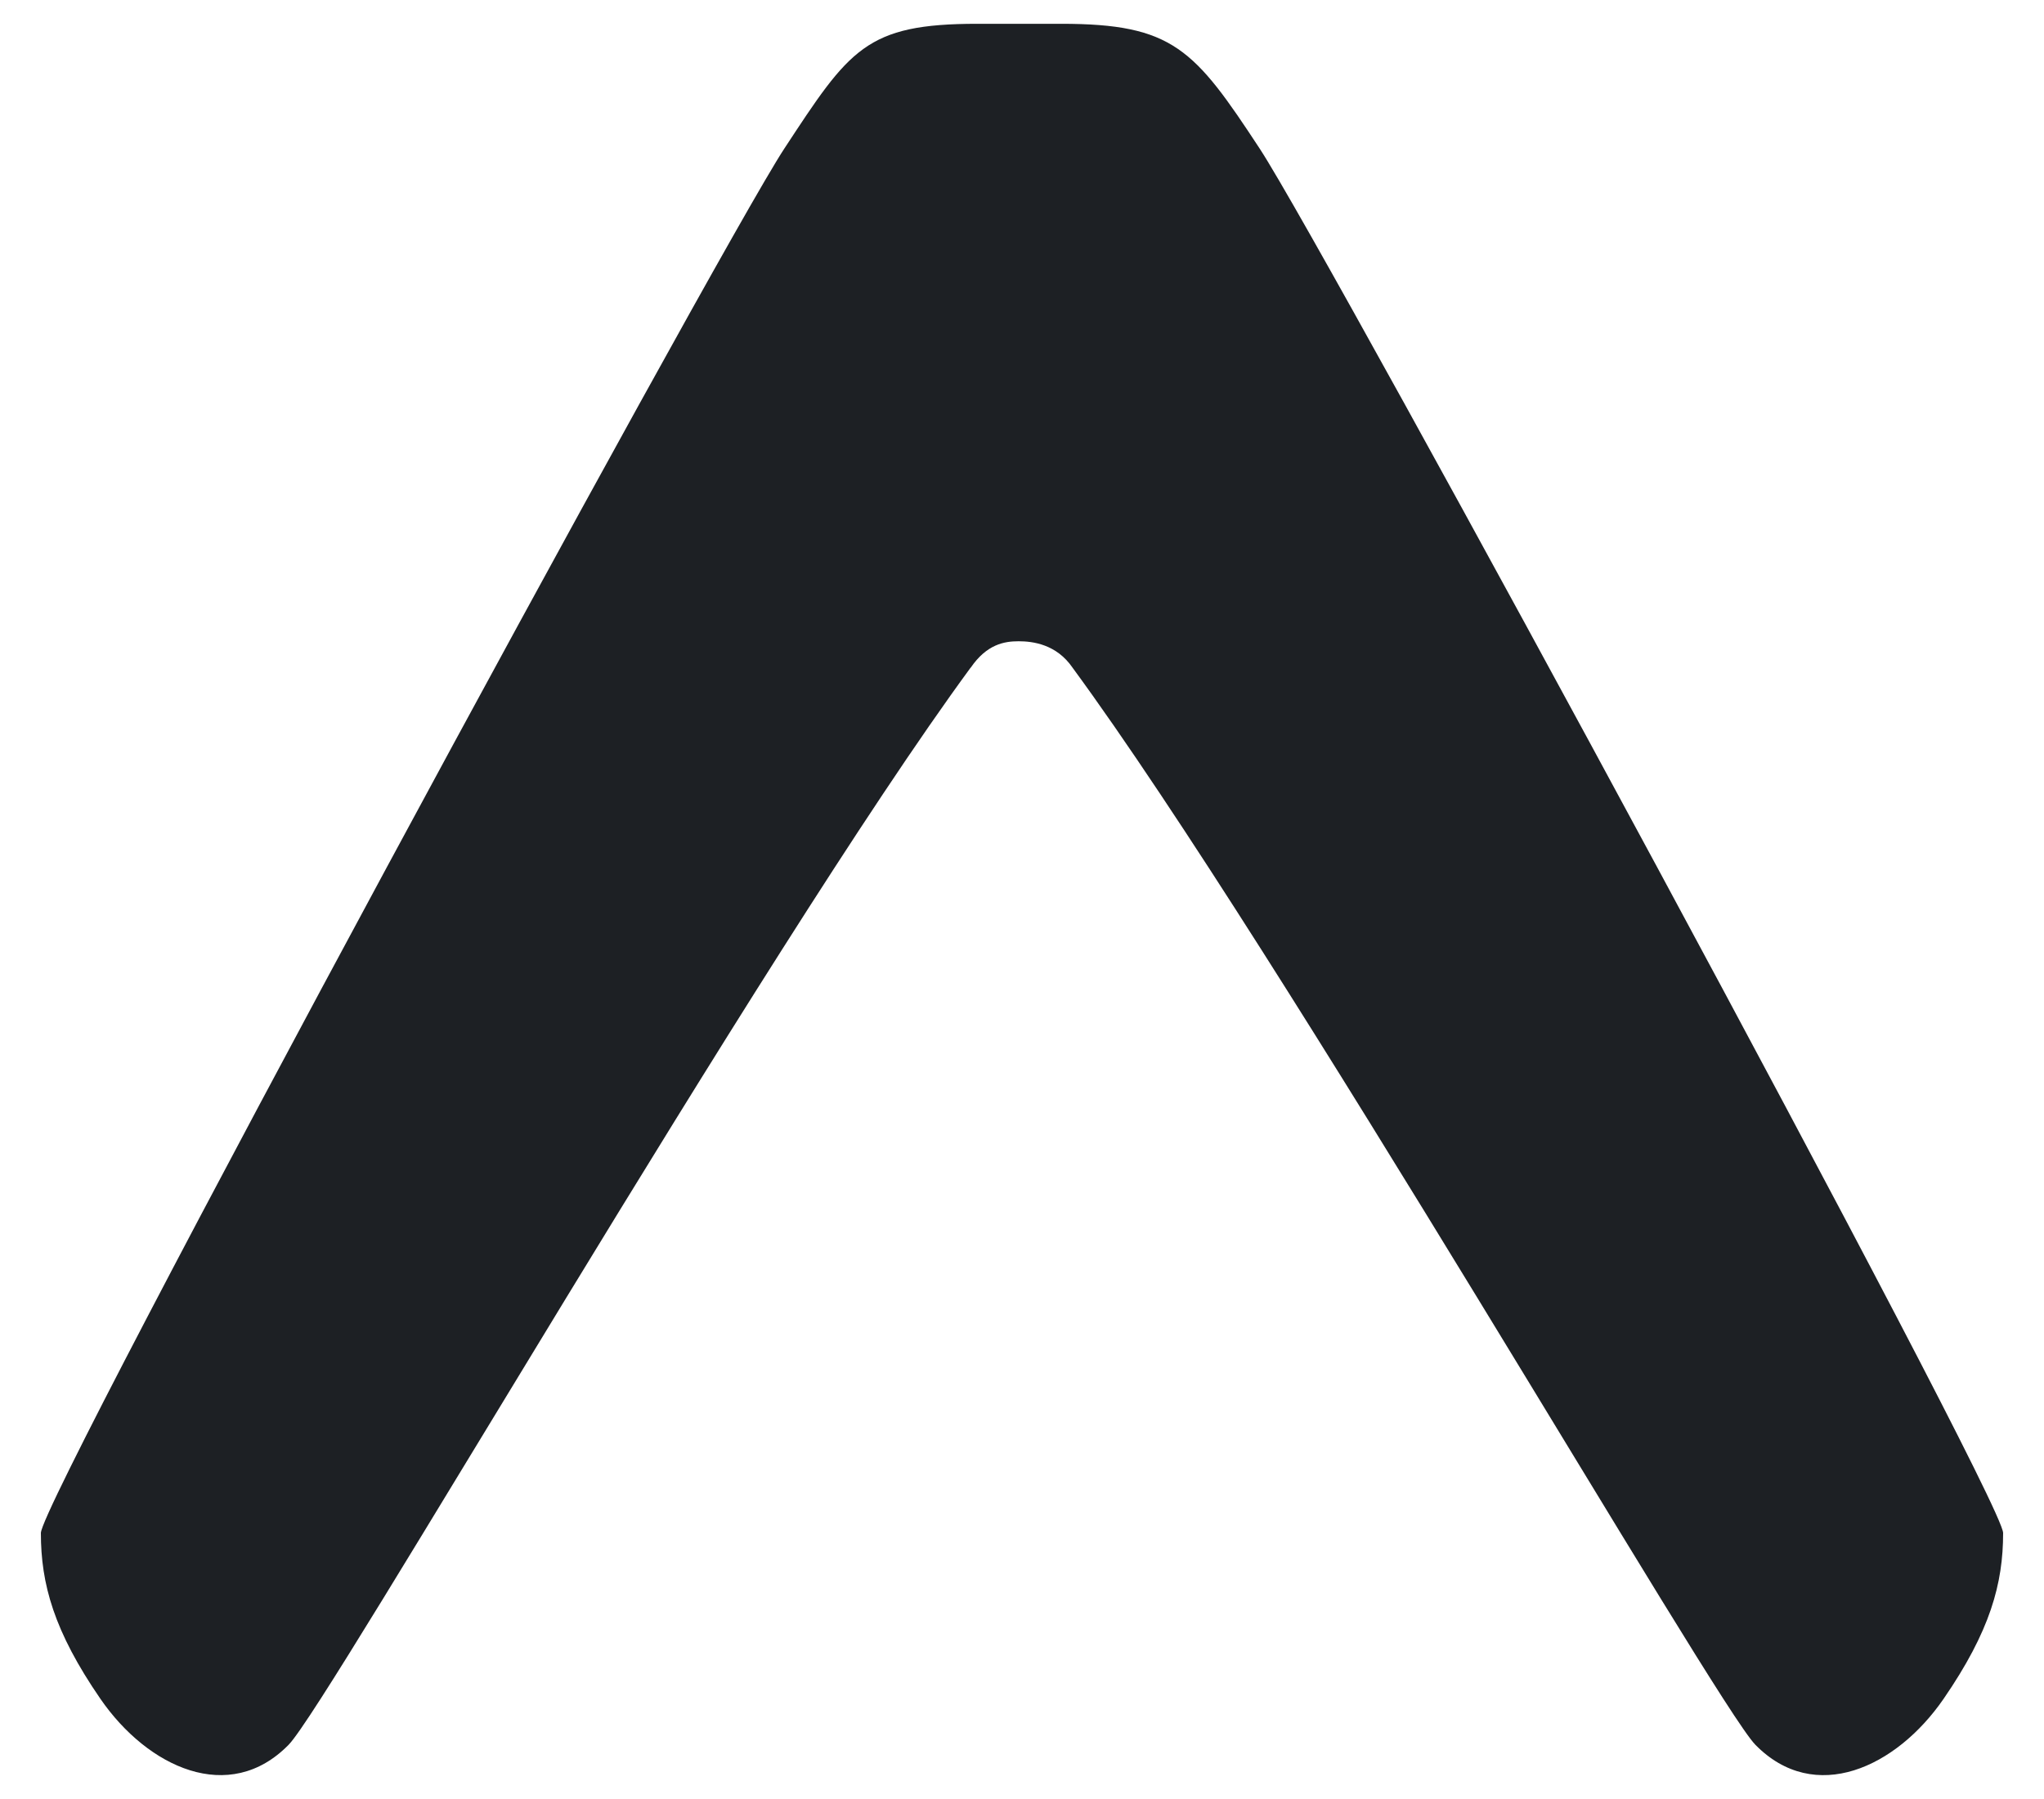 <svg width="25" height="22" viewBox="0 0 25 22" fill="none" xmlns="http://www.w3.org/2000/svg">
<path d="M11.872 8.166C12.069 7.878 12.284 7.842 12.458 7.842C12.632 7.842 12.922 7.878 13.119 8.166C15.675 11.647 20.979 20.838 21.47 21.337C22.196 22.078 23.193 21.616 23.772 20.775C24.342 19.947 24.5 19.366 24.5 18.747C24.5 18.325 16.24 3.087 15.409 1.82C14.608 0.6 14.348 0.291 12.979 0.291H11.954C10.588 0.291 10.392 0.6 9.591 1.82C8.76 3.087 0.5 18.325 0.5 18.747C0.5 19.368 0.658 19.947 1.228 20.775C1.807 21.615 2.804 22.078 3.53 21.337C4.022 20.836 9.316 11.647 11.872 8.164V8.166Z" fill="#1D2024"/>
</svg>
